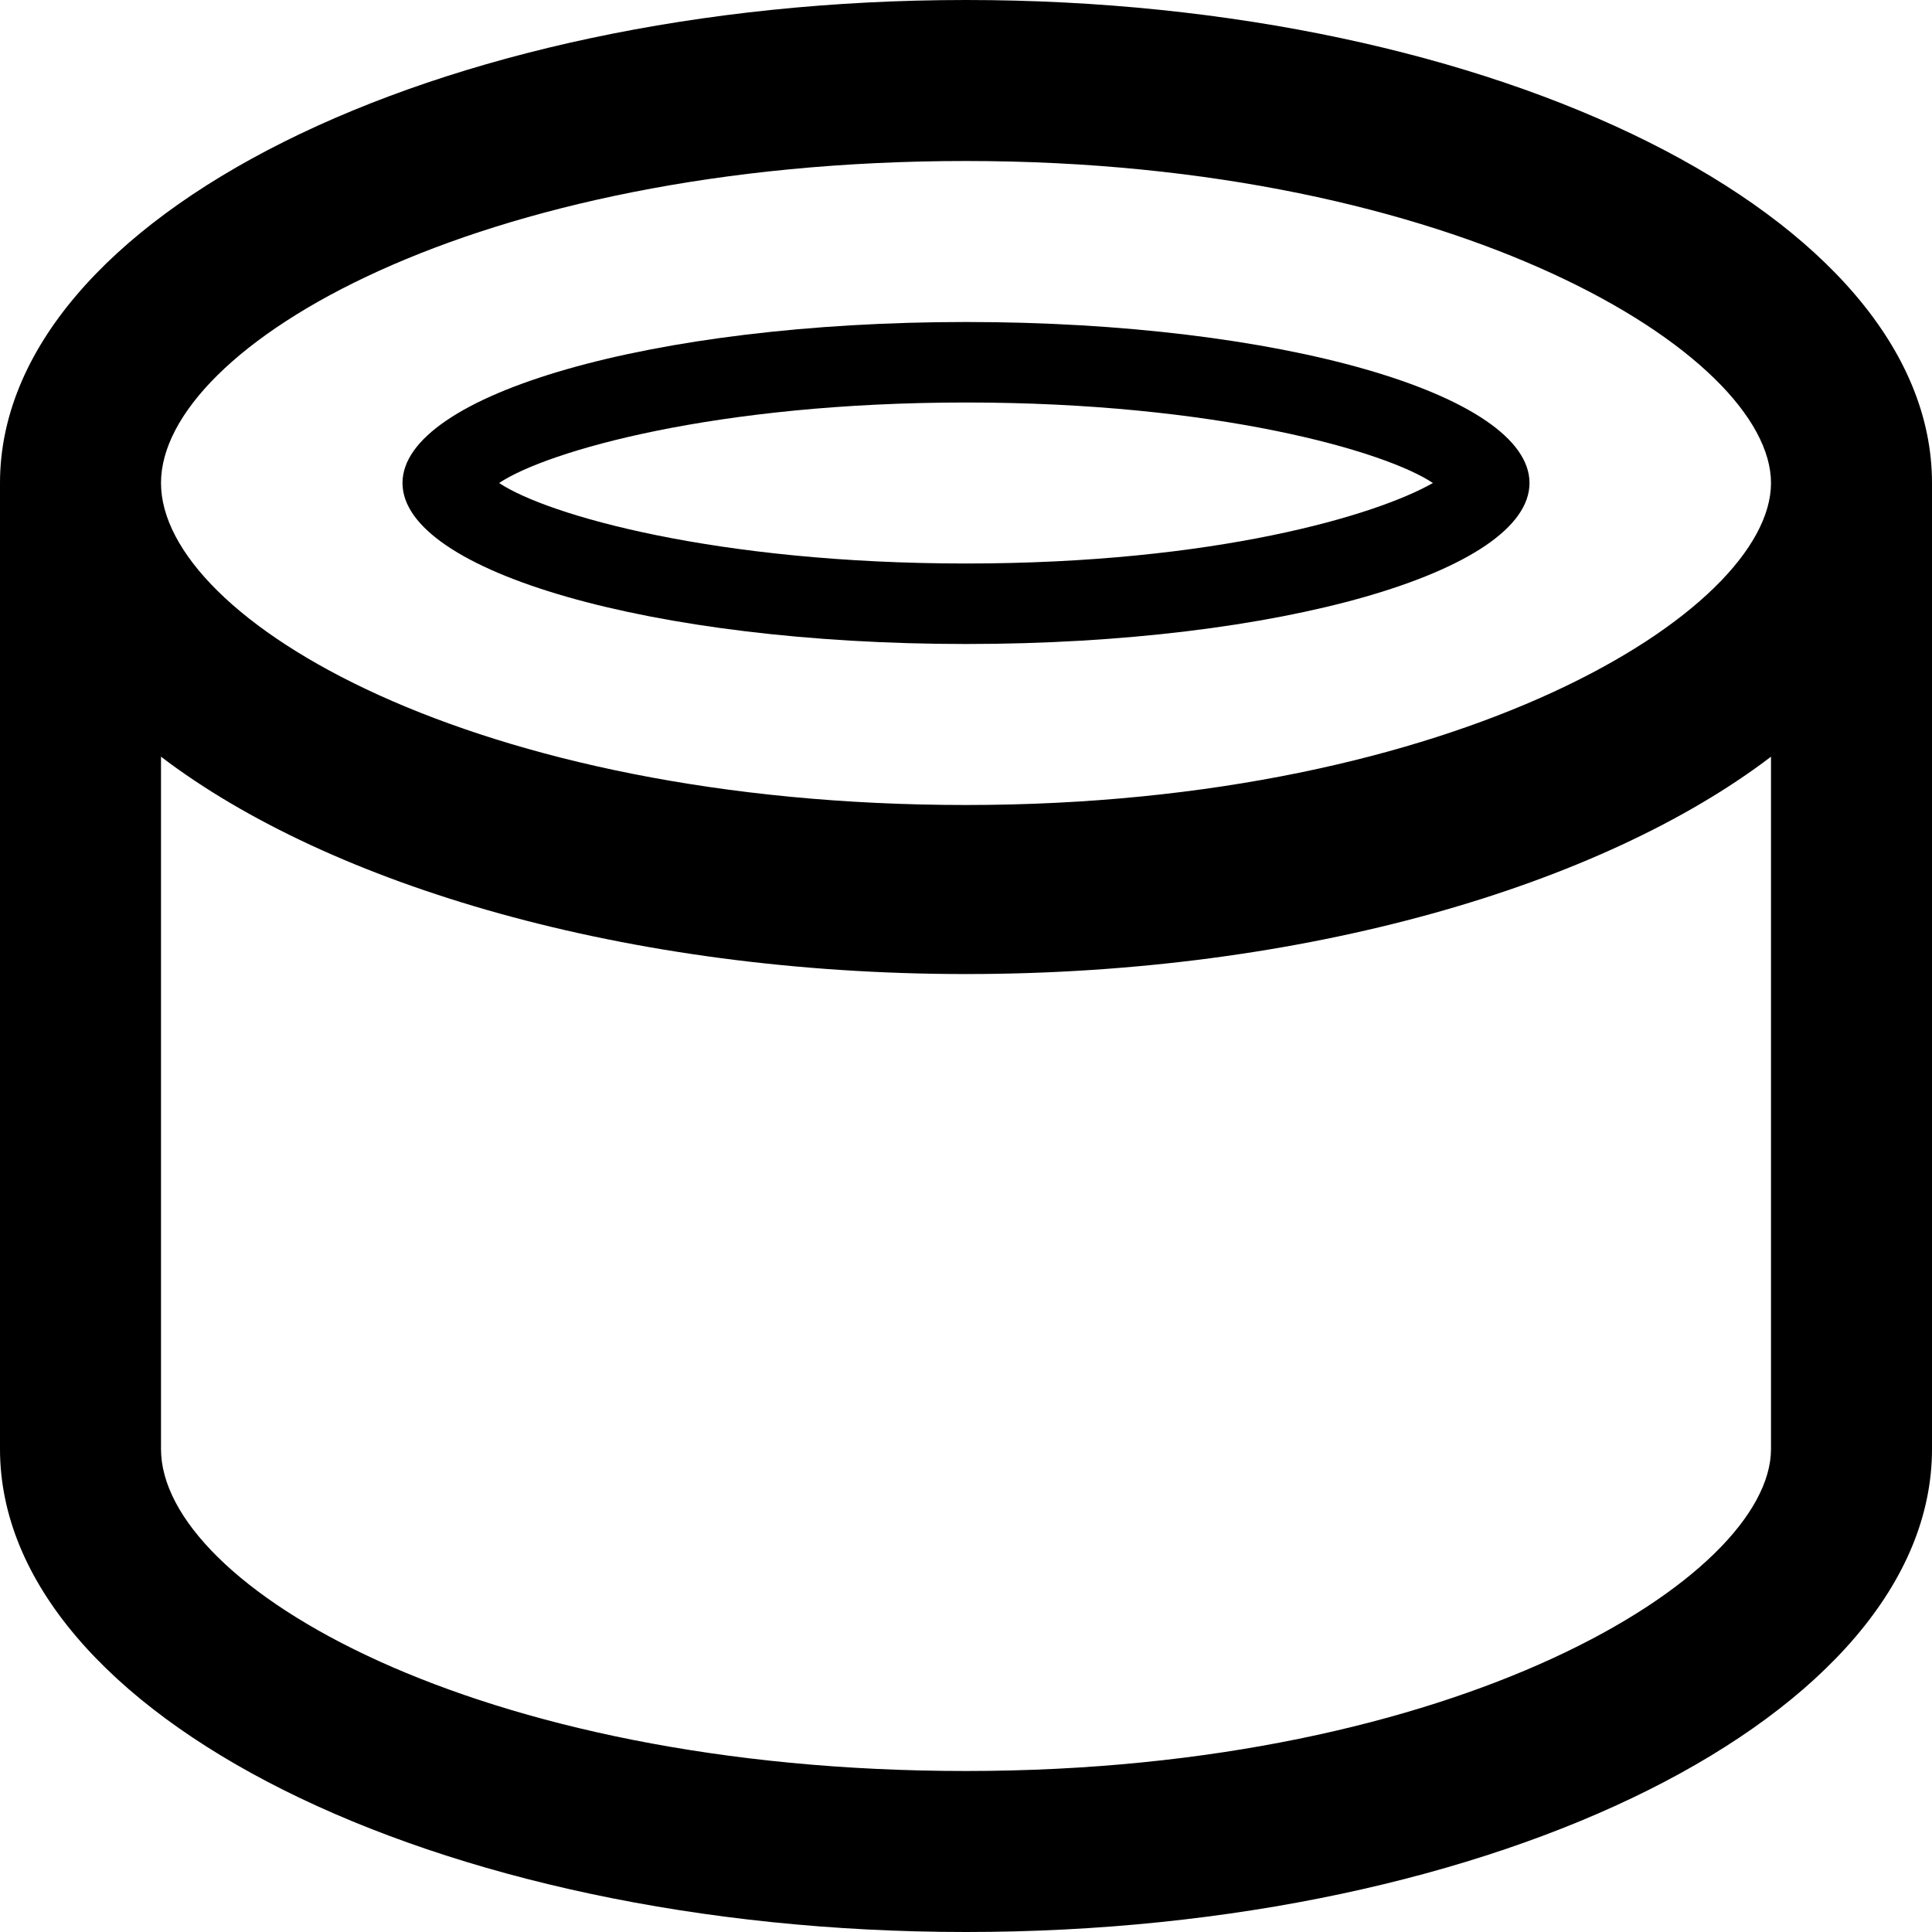 <?xml version="1.0" ?><!DOCTYPE svg  PUBLIC '-//W3C//DTD SVG 1.1//EN'  'http://www.w3.org/Graphics/SVG/1.1/DTD/svg11.dtd'><svg enable-background="new 0 0 24 24" height="24px" id="Layer_1" version="1.1" viewBox="0 0 24 24" width="24px" xml:space="preserve" xmlns="http://www.w3.org/2000/svg" xmlns:xlink="http://www.w3.org/1999/xlink"><g><path d="M24,6c0-3.3-5.4-6-12-6S0,2.7,0,6h0v12h0c0,0,0,0,0,0c0,3.3,5.4,6,12,6s12-2.7,12-6c0,0,0,0,0,0h0L24,6L24,6z M12,2   c6.1,0,10,2.4,10,4s-3.9,4-10,4S2,7.7,2,6S5.9,2,12,2z M22,18c0,1.6-3.9,4-10,4S2,19.7,2,18c0,0,0,0,0,0h0V9.4   c2.1,1.6,5.8,2.7,10,2.7s7.9-1.1,10-2.7V18L22,18C22,18,22,18,22,18z"/><path d="M12,8c3.9,0,7-0.9,7-2s-3.1-2-7-2S5,4.9,5,6S8.1,8,12,8z M12,5c3.1,0,5.2,0.6,5.8,1c-0.7,0.4-2.7,1-5.8,1S6.8,6.4,6.2,6   C6.8,5.6,8.9,5,12,5z"/></g></svg>